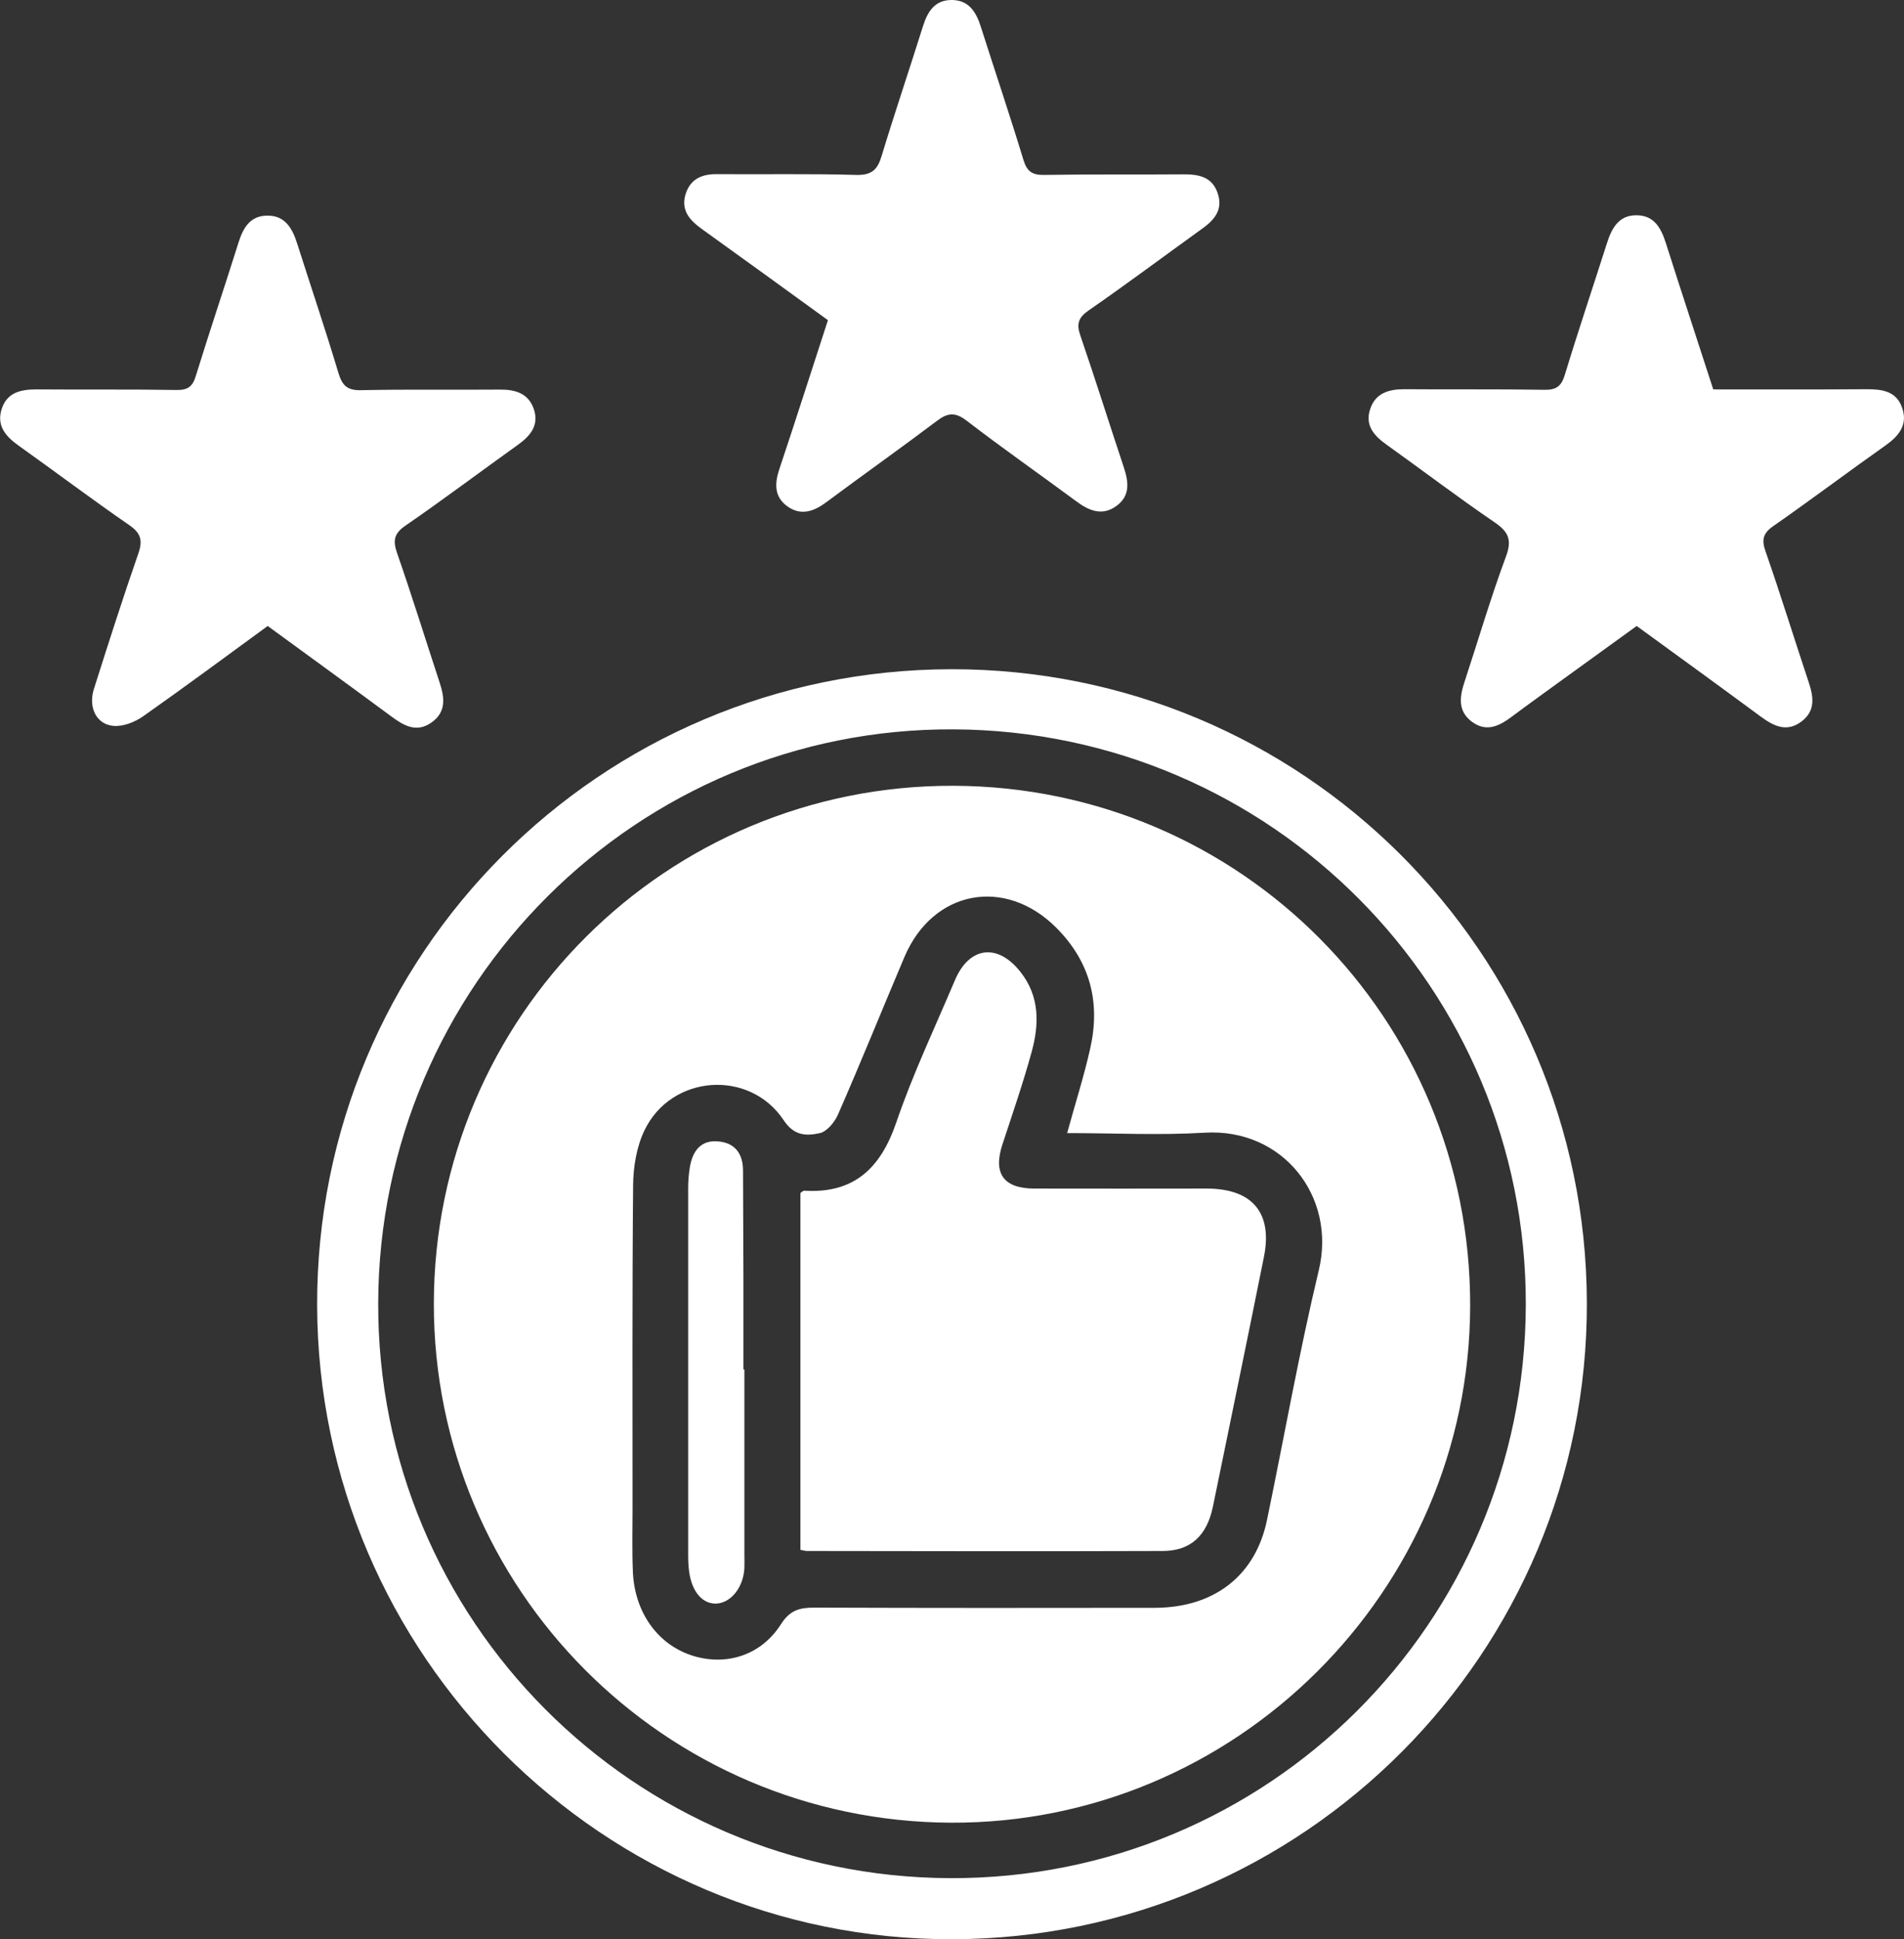 <?xml version="1.0" encoding="utf-8"?>
<!-- Generator: Adobe Illustrator 25.0.0, SVG Export Plug-In . SVG Version: 6.00 Build 0)  -->
<svg version="1.1" id="Layer_1" xmlns="http://www.w3.org/2000/svg" xmlns:xlink="http://www.w3.org/1999/xlink" x="0px" y="0px"
	 viewBox="0 0 98.22 100" style="enable-background:new 0 0 98.22 100;" xml:space="preserve">
<rect x="0" y="0" width="98.22" height="100" fill="#333333" stroke="none"/>
<style type="text/css">
	.st0{fill:#FFFFFF;}
	.st1{fill:#10242F;}
	.st2{fill:#929497;}
	.st3{fill:#BB9203;}
	.st4{fill:none;stroke:#10242F;stroke-miterlimit:10;}
	.st5{fill:none;stroke:#10242F;stroke-width:1.189;stroke-miterlimit:10;}
	.st6{fill:url(#SVGID_1_);}
	.st7{clip-path:url(#SVGID_3_);}
	.st8{fill:#FBFCFD;}
	.st9{fill:url(#SVGID_4_);}
	.st10{clip-path:url(#SVGID_6_);}
	.st11{fill:url(#SVGID_7_);}
	.st12{fill:url(#SVGID_8_);}
	.st13{fill:url(#SVGID_9_);}
	.st14{opacity:0.3;fill:url(#SVGID_10_);}
	.st15{fill:url(#SVGID_11_);}
	.st16{fill:url(#SVGID_12_);}
	.st17{fill:url(#SVGID_13_);}
	.st18{fill:url(#SVGID_14_);}
	.st19{fill:url(#SVGID_15_);}
	.st20{fill:url(#SVGID_16_);}
	.st21{fill:url(#SVGID_17_);}
	.st22{fill:url(#SVGID_18_);}
	.st23{fill:url(#SVGID_19_);}
	.st24{fill:#26264F;}
	.st25{fill:url(#SVGID_20_);}
	.st26{fill:url(#SVGID_21_);}
	.st27{opacity:0.3;fill:url(#SVGID_22_);}
	.st28{fill:url(#SVGID_23_);}
	.st29{fill:url(#SVGID_24_);}
	.st30{fill:url(#SVGID_25_);}
	.st31{fill:url(#SVGID_26_);}
	.st32{fill:url(#SVGID_27_);}
	.st33{fill:url(#SVGID_28_);}
	.st34{fill:url(#SVGID_29_);}
	.st35{fill:url(#SVGID_30_);}
	.st36{fill:url(#SVGID_31_);}
	.st37{fill:url(#SVGID_32_);}
	.st38{fill:url(#SVGID_33_);}
	.st39{fill:url(#SVGID_34_);}
	.st40{fill:url(#SVGID_35_);}
	.st41{fill:url(#SVGID_36_);}
	.st42{fill:url(#SVGID_37_);}
	.st43{opacity:0.3;}
	.st44{fill:#90B2F9;}
	.st45{fill:url(#SVGID_38_);}
	.st46{fill:#BCCFFA;}
	.st47{fill:url(#SVGID_39_);}
	.st48{fill:url(#SVGID_40_);}
	.st49{fill:url(#SVGID_41_);}
	.st50{fill:url(#SVGID_42_);}
	.st51{fill:url(#SVGID_43_);}
	.st52{fill:url(#SVGID_44_);}
	.st53{fill:url(#SVGID_45_);}
	.st54{fill:url(#SVGID_46_);}
	.st55{fill:url(#SVGID_47_);}
	.st56{fill:url(#SVGID_48_);}
	.st57{fill:url(#SVGID_49_);}
	.st58{fill:url(#SVGID_50_);}
	.st59{fill:url(#SVGID_51_);}
	.st60{fill:url(#SVGID_52_);}
	.st61{fill:url(#SVGID_53_);}
	.st62{fill:url(#SVGID_54_);}
	.st63{fill:url(#SVGID_55_);}
	.st64{fill:url(#SVGID_56_);}
	.st65{fill:url(#SVGID_57_);}
	.st66{fill:url(#SVGID_58_);}
	.st67{fill:url(#SVGID_59_);}
	.st68{fill:url(#SVGID_60_);}
	.st69{fill:url(#SVGID_61_);}
	.st70{fill:url(#SVGID_62_);}
	.st71{fill:url(#SVGID_63_);}
	.st72{fill:url(#SVGID_64_);}
	.st73{fill:url(#SVGID_65_);}
	.st74{fill:url(#SVGID_66_);}
	.st75{fill:url(#SVGID_67_);}
	.st76{fill:url(#SVGID_68_);}
	.st77{fill:url(#SVGID_69_);}
	.st78{fill:url(#SVGID_70_);}
	.st79{fill:url(#SVGID_71_);}
	.st80{fill:url(#SVGID_72_);}
	.st81{fill:url(#SVGID_73_);}
	.st82{fill:url(#SVGID_74_);}
	.st83{fill:url(#SVGID_75_);}
	.st84{fill:url(#SVGID_76_);}
	.st85{fill:url(#SVGID_77_);}
	.st86{fill:url(#SVGID_78_);}
	.st87{fill:url(#SVGID_79_);}
	.st88{fill:url(#SVGID_80_);}
	.st89{fill:url(#SVGID_81_);}
	.st90{fill:url(#SVGID_82_);}
	.st91{fill:url(#SVGID_83_);}
	.st92{fill:url(#SVGID_84_);}
	.st93{fill:url(#SVGID_85_);}
	.st94{fill:url(#SVGID_86_);}
	.st95{fill:url(#SVGID_87_);}
	.st96{fill:url(#SVGID_88_);}
	.st97{fill:url(#SVGID_89_);}
	.st98{fill:url(#SVGID_90_);}
	.st99{fill:url(#SVGID_91_);}
	.st100{fill:url(#SVGID_92_);}
	.st101{fill:url(#SVGID_93_);}
	.st102{fill:url(#SVGID_94_);}
	.st103{fill:url(#SVGID_95_);}
	.st104{fill:url(#SVGID_96_);}
	.st105{fill-rule:evenodd;clip-rule:evenodd;fill:#BB9203;}
</style>
<g>
	<path class="st0" d="M13.81,32.28c-2.15,1.57-4.27,3.14-6.43,4.66c-0.43,0.3-1.04,0.54-1.54,0.49c-0.88-0.08-1.3-0.97-0.99-1.92
		c0.74-2.33,1.48-4.65,2.28-6.95c0.24-0.68,0.15-1.06-0.46-1.48c-1.93-1.33-3.8-2.74-5.71-4.1c-0.69-0.49-1.16-1.05-0.86-1.93
		c0.29-0.83,1-0.97,1.79-0.97c2.41,0.02,4.82-0.01,7.23,0.03c0.58,0.01,0.82-0.19,0.98-0.72c0.71-2.3,1.48-4.58,2.2-6.87
		c0.24-0.77,0.6-1.39,1.47-1.4c0.93-0.02,1.31,0.65,1.56,1.44c0.71,2.23,1.46,4.44,2.13,6.68c0.2,0.66,0.47,0.9,1.18,0.88
		c2.38-0.05,4.75-0.01,7.13-0.03c0.81-0.01,1.49,0.19,1.77,1.01c0.28,0.84-0.19,1.39-0.84,1.85c-1.93,1.38-3.83,2.81-5.79,4.16
		c-0.58,0.4-0.65,0.76-0.43,1.4c0.77,2.21,1.46,4.44,2.19,6.66c0.26,0.78,0.37,1.53-0.4,2.08c-0.78,0.56-1.44,0.17-2.09-0.31
		C18.07,35.38,15.96,33.85,13.81,32.28z"/>
	<path class="st0" d="M88.38,20.08c2.72,0,5.33,0.01,7.94-0.01c0.79,0,1.51,0.11,1.8,0.95c0.31,0.87-0.15,1.45-0.84,1.94
		c-1.94,1.37-3.84,2.8-5.79,4.16c-0.54,0.37-0.63,0.71-0.41,1.32c0.78,2.24,1.48,4.51,2.23,6.76c0.25,0.75,0.34,1.46-0.37,2
		c-0.76,0.58-1.43,0.25-2.1-0.24c-2.1-1.55-4.21-3.08-6.41-4.68c-1.17,0.85-2.36,1.71-3.54,2.56c-0.97,0.71-1.96,1.41-2.92,2.13
		c-0.63,0.47-1.28,0.79-2.01,0.27c-0.77-0.55-0.67-1.3-0.41-2.08c0.71-2.16,1.35-4.34,2.14-6.47c0.33-0.88,0.1-1.29-0.61-1.77
		c-1.88-1.28-3.69-2.66-5.54-3.98c-0.65-0.46-1.14-1-0.86-1.84c0.27-0.82,0.94-1.03,1.76-1.03c2.41,0.02,4.82-0.01,7.23,0.03
		c0.6,0.01,0.87-0.17,1.05-0.76c0.69-2.27,1.45-4.52,2.17-6.78c0.25-0.79,0.61-1.47,1.54-1.46c0.93,0.01,1.27,0.69,1.52,1.48
		C86.74,15.07,87.56,17.54,88.38,20.08z"/>
	<path class="st0" d="M42.71,16.51c-2.21-1.6-4.34-3.15-6.49-4.69c-0.6-0.43-1.09-0.93-0.87-1.75c0.22-0.79,0.79-1.09,1.59-1.09
		c2.41,0.02,4.82-0.03,7.23,0.04c0.8,0.02,1.1-0.27,1.31-0.98c0.68-2.24,1.43-4.45,2.13-6.68c0.24-0.77,0.62-1.37,1.5-1.36
		c0.88,0.01,1.25,0.63,1.49,1.39c0.73,2.29,1.5,4.57,2.2,6.87c0.18,0.59,0.46,0.77,1.06,0.76c2.38-0.04,4.75-0.01,7.13-0.03
		c0.83-0.01,1.56,0.11,1.84,1.02c0.27,0.86-0.24,1.38-0.88,1.83c-1.93,1.39-3.83,2.81-5.78,4.16c-0.54,0.37-0.65,0.7-0.44,1.3
		c0.77,2.24,1.48,4.51,2.23,6.76c0.25,0.75,0.37,1.47-0.34,2.01c-0.74,0.56-1.43,0.28-2.1-0.22c-1.88-1.39-3.8-2.73-5.66-4.16
		c-0.6-0.46-0.99-0.4-1.55,0.03c-1.87,1.41-3.78,2.76-5.66,4.16c-0.64,0.48-1.31,0.74-2.02,0.24c-0.72-0.51-0.67-1.22-0.41-1.98
		C41.06,21.63,41.86,19.12,42.71,16.51z"/>
	<path class="st0" d="M49.14,100c-18,0.05-32.73-14.64-32.78-32.68c-0.05-18.1,14.6-32.79,32.72-32.81
		c18.07-0.02,32.73,14.57,32.78,32.65C81.92,85.23,67.25,99.95,49.14,100z M78.71,67.29c0.04-16.33-13.14-29.59-29.5-29.68
		c-16.33-0.09-29.65,13.18-29.7,29.58c-0.05,16.33,13.15,29.6,29.5,29.66C65.39,96.91,78.67,83.69,78.71,67.29z"/>
	<path class="st0" d="M22.38,67.22c0.02-14.8,12-26.74,26.8-26.7C64,40.57,75.88,52.53,75.84,67.36
		c-0.04,14.7-12.11,26.7-26.8,26.63C34.29,93.92,22.37,81.95,22.38,67.22z M55.05,58.43c0.41-1.5,0.86-2.9,1.18-4.32
		c0.55-2.39,0.03-4.49-1.74-6.27c-2.64-2.64-6.36-1.95-7.83,1.5c-1.15,2.71-2.25,5.44-3.43,8.13c-0.17,0.39-0.56,0.87-0.93,0.96
		c-0.68,0.15-1.33,0.16-1.87-0.66c-1.77-2.66-5.81-2.36-7.19,0.53c-0.4,0.84-0.57,1.86-0.58,2.81c-0.05,5.56-0.03,11.12-0.03,16.68
		c0,1.1-0.03,2.21,0.02,3.31c0.11,2.13,1.35,3.78,3.18,4.31c1.71,0.49,3.46-0.08,4.46-1.66c0.46-0.72,0.96-0.85,1.71-0.85
		c5.86,0.02,11.72,0.02,17.58,0.01c3.07-0.01,5.19-1.67,5.78-4.53c0.89-4.29,1.65-8.61,2.67-12.87c0.92-3.81-1.86-7.35-5.9-7.1
		C59.81,58.55,57.46,58.43,55.05,58.43z"/>
	<path class="st0" d="M41.29,79.92c0-6.18,0-12.3,0-18.4c0.08-0.05,0.14-0.12,0.19-0.12c2.58,0.16,3.95-1.16,4.76-3.53
		c0.85-2.49,1.99-4.89,3.02-7.32c0.74-1.75,2.21-1.93,3.39-0.42c0.99,1.26,0.96,2.69,0.57,4.11c-0.44,1.61-0.99,3.19-1.51,4.78
		c-0.49,1.49,0.06,2.26,1.62,2.27c2.98,0.01,5.96,0,8.94,0c2.34,0.01,3.39,1.26,2.93,3.53c-0.86,4.29-1.75,8.58-2.63,12.87
		c-0.31,1.51-1.16,2.29-2.6,2.29c-6.09,0.02-12.19,0.01-18.28,0C41.59,79.99,41.5,79.96,41.29,79.92z"/>
	<path class="st0" d="M38.4,70.62c0,3.18,0,6.36,0,9.54c0,0.23,0.01,0.47,0,0.7c-0.05,0.98-0.67,1.77-1.41,1.83
		c-0.73,0.05-1.29-0.58-1.44-1.64c-0.04-0.3-0.05-0.6-0.05-0.9c0-6.29,0-12.59,0-18.88c0-0.37,0.03-0.74,0.09-1.1
		c0.14-0.81,0.56-1.4,1.47-1.31c0.88,0.08,1.27,0.66,1.27,1.51c0.01,1.84,0.01,3.68,0.02,5.52c0,1.57,0,3.15,0,4.72
		C38.38,70.62,38.39,70.62,38.4,70.62z"/>
</g>
</svg>
